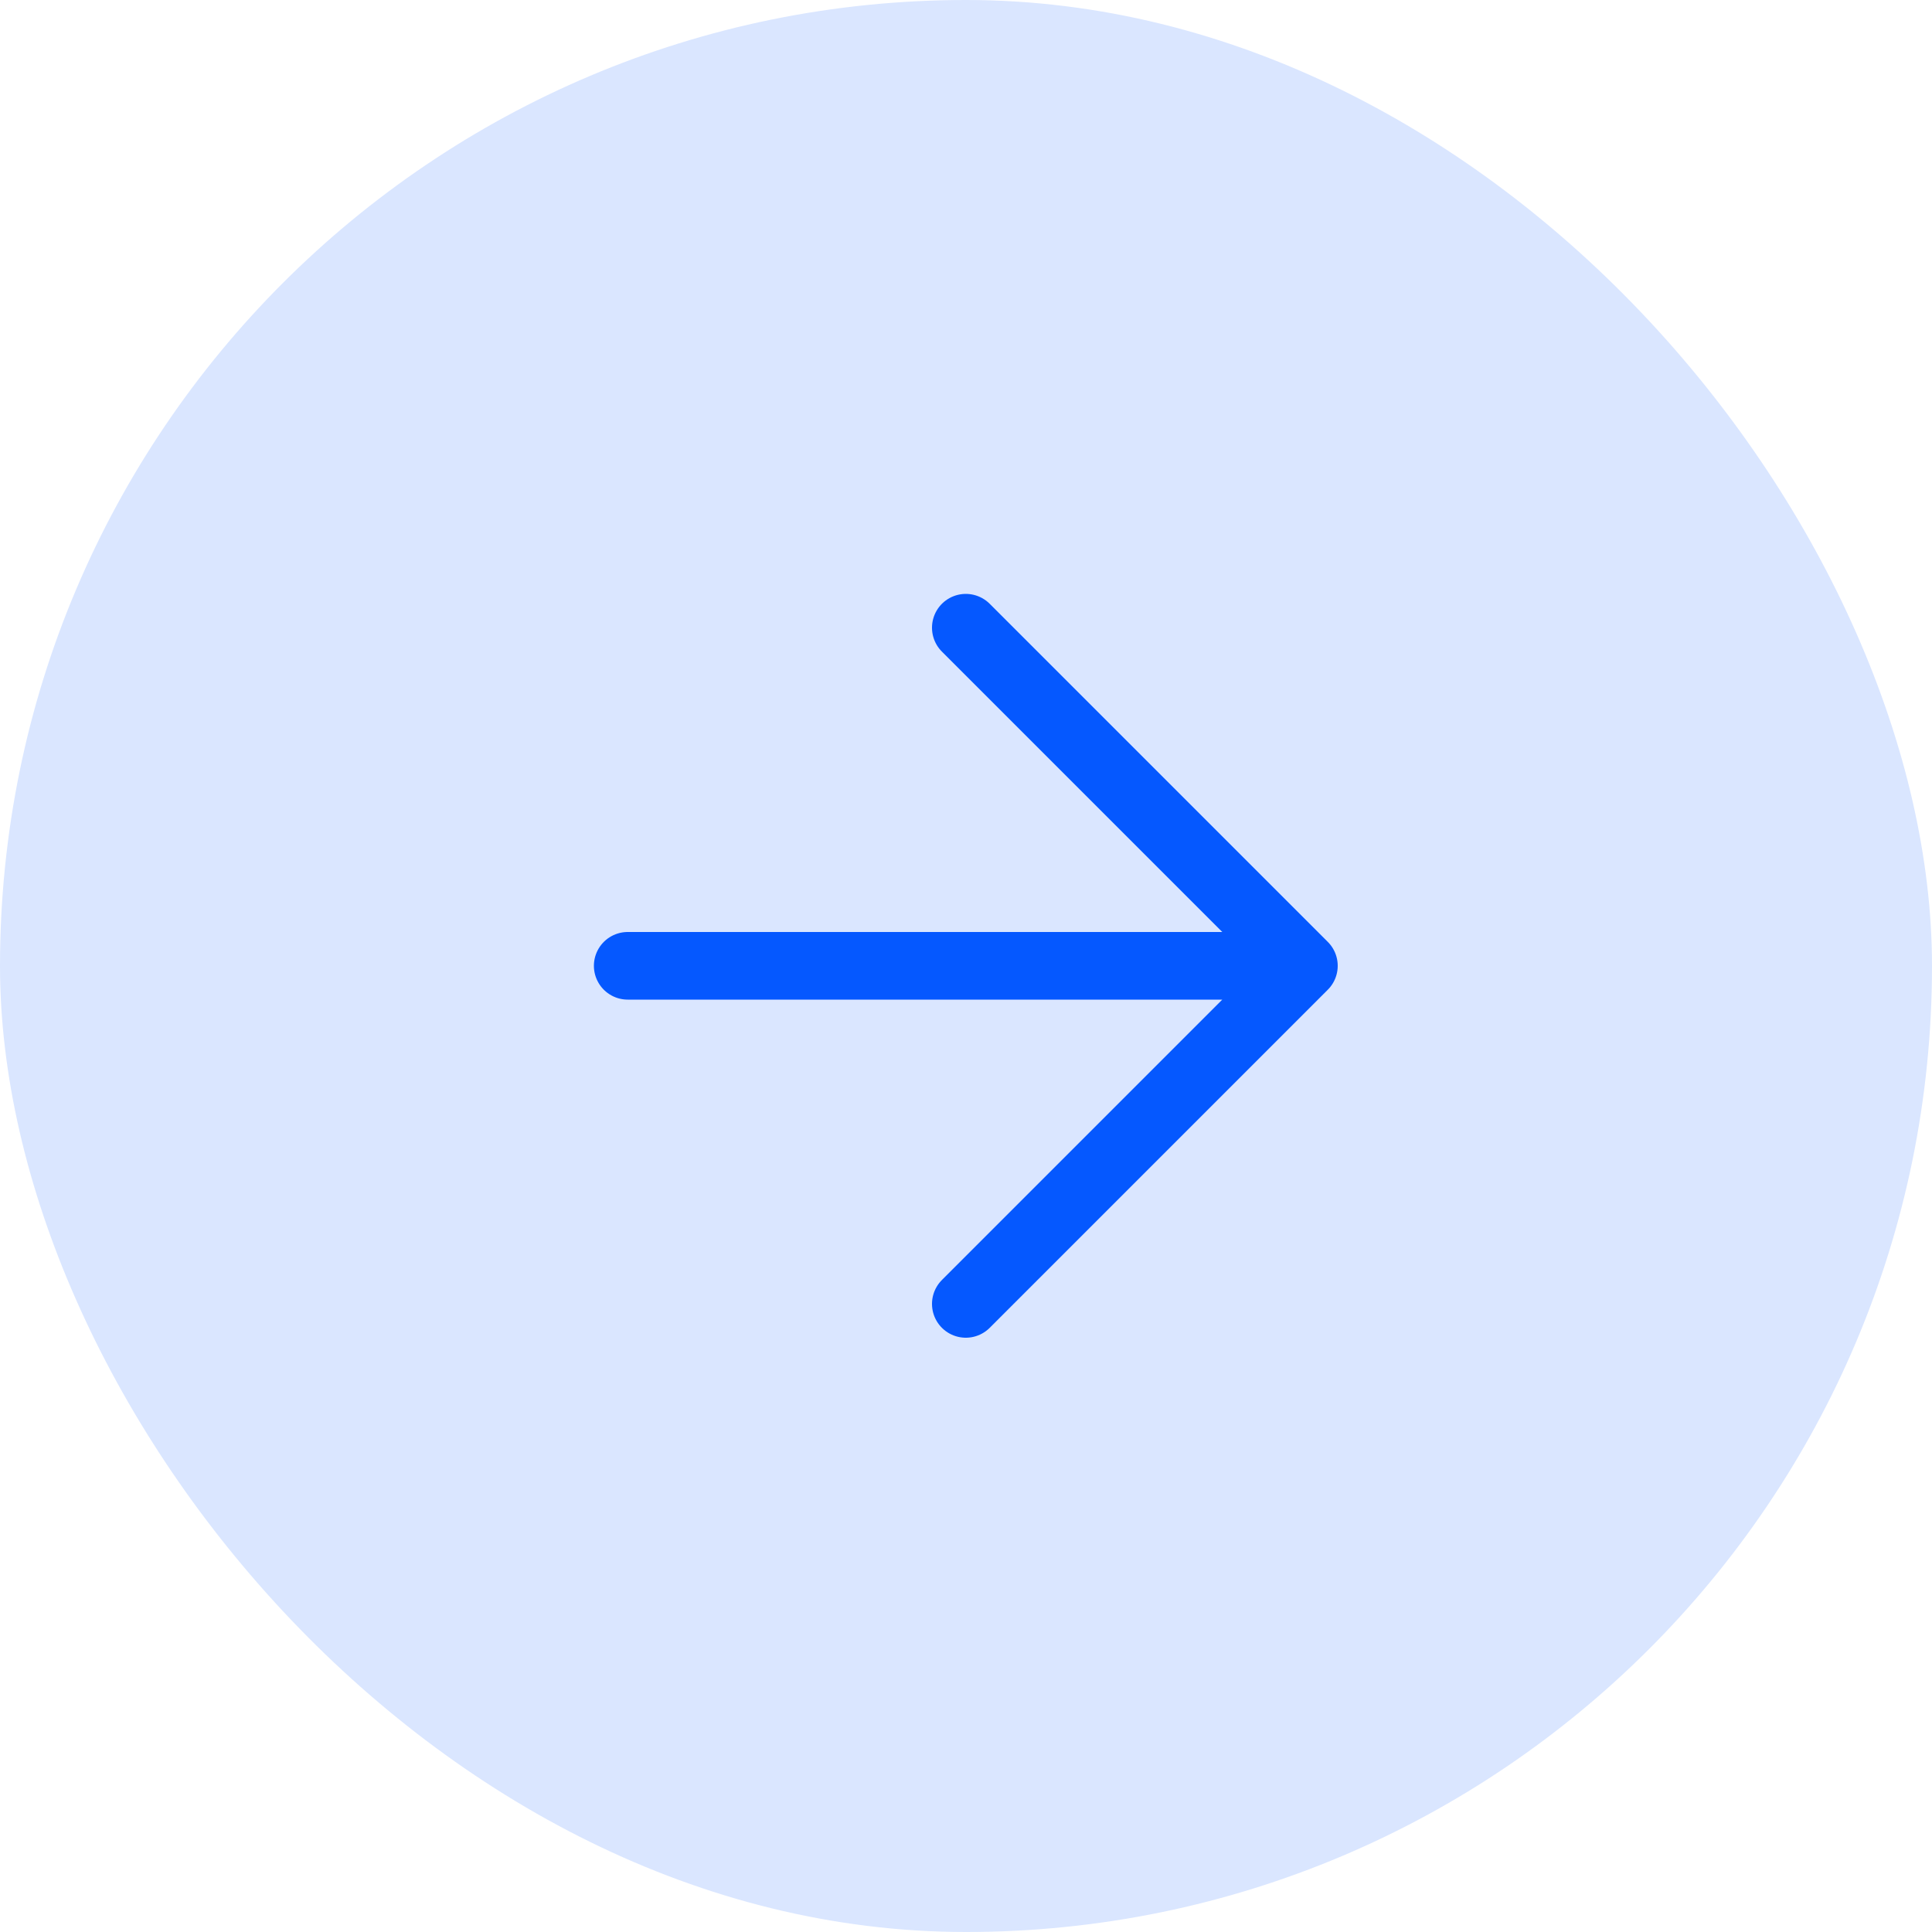 <svg width="40" height="40" viewBox="0 0 40 40" fill="none" xmlns="http://www.w3.org/2000/svg">
<rect width="40" height="40" rx="20" fill="#DAE6FF"/>
<path d="M12.996 19.996H26.996M26.996 19.996L19.996 12.996M26.996 19.996L19.996 26.996" stroke="#0558FF" stroke-width="1.4" stroke-linecap="round" stroke-linejoin="round"/>
</svg>
